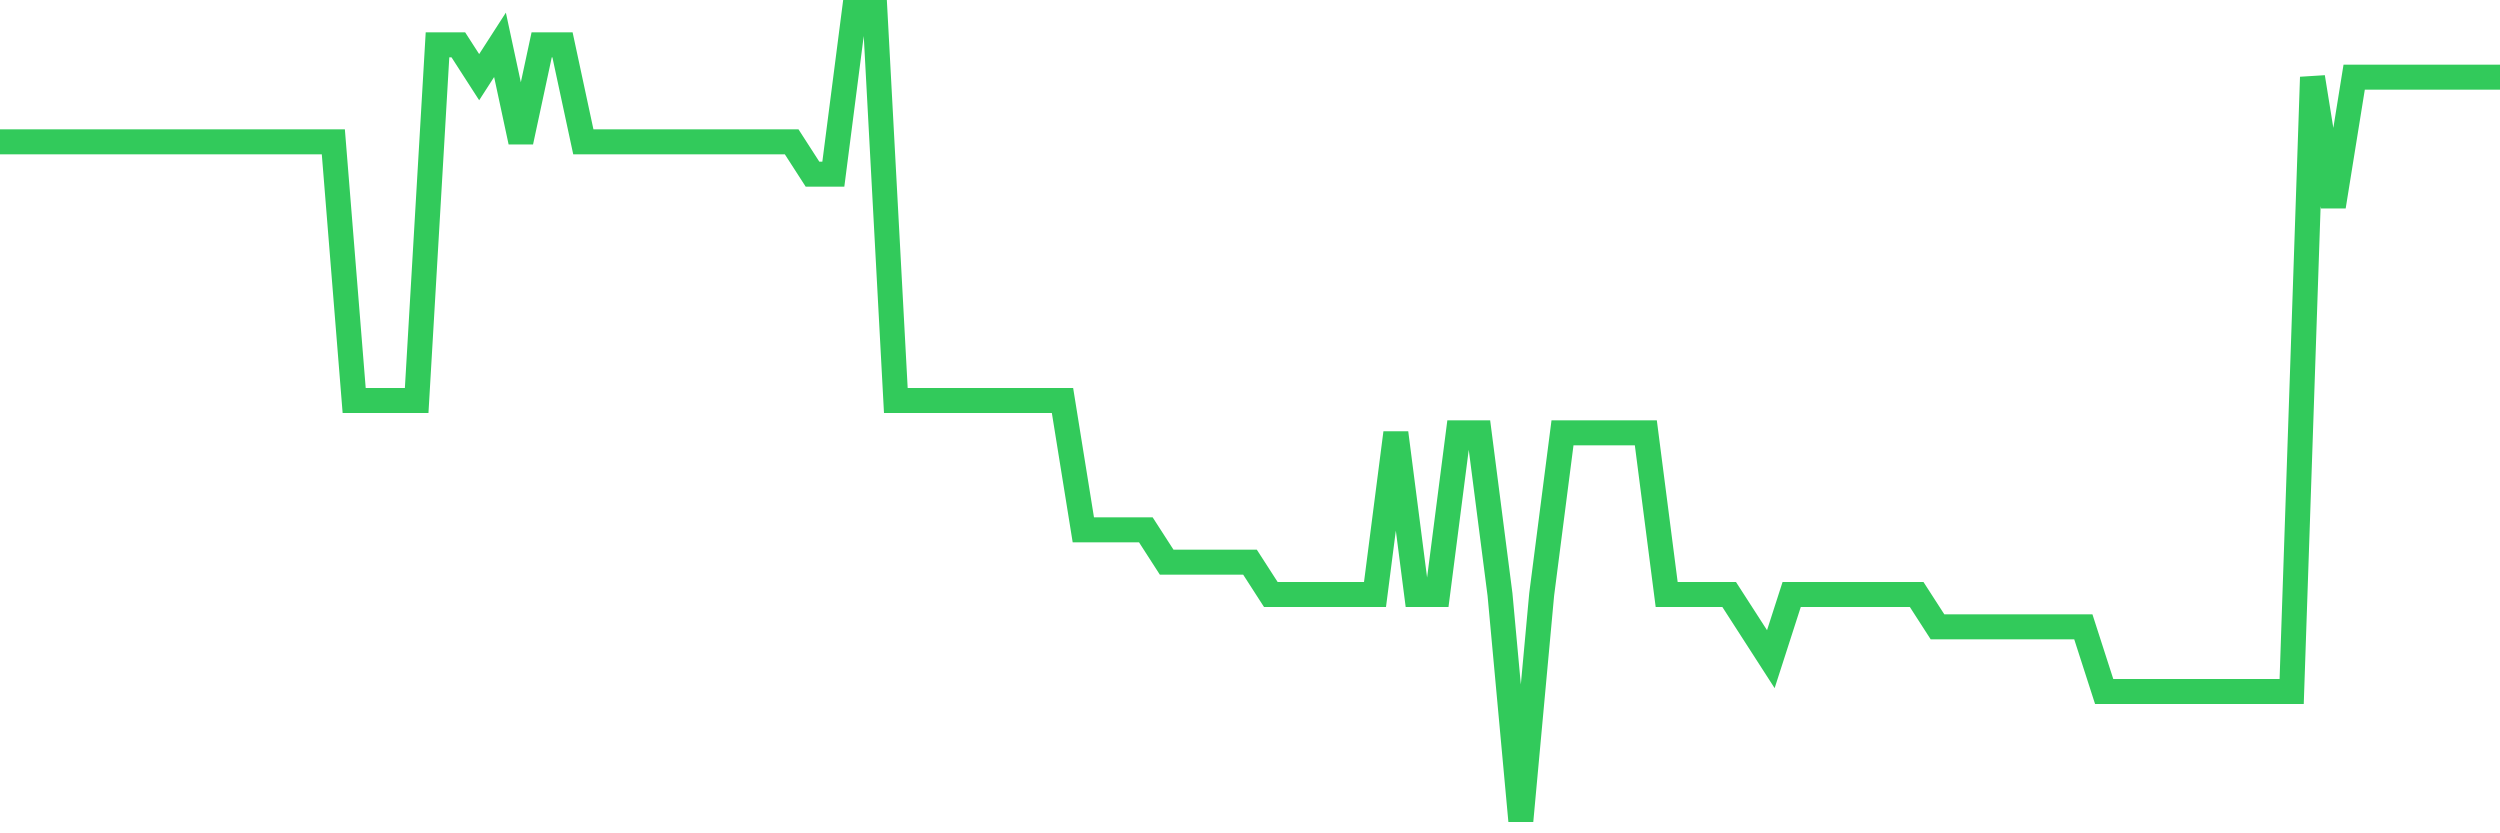 <svg
  xmlns="http://www.w3.org/2000/svg"
  xmlns:xlink="http://www.w3.org/1999/xlink"
  width="120"
  height="40"
  viewBox="0 0 120 40"
  preserveAspectRatio="none"
>
  <polyline
    points="0,6.808 1,6.808 2,6.808 3,6.808 4,6.808 5,6.808 6,6.808 7,6.808 8,6.808 9,6.808 10,6.808 11,6.808 12,6.808 13,6.808 14,6.808 15,6.808 16,6.808 17,19.224 18,19.224 19,19.224 20,19.224 21,2.152 22,2.152 23,3.704 24,2.152 25,6.808 26,2.152 27,2.152 28,6.808 29,6.808 30,6.808 31,6.808 32,6.808 33,6.808 34,6.808 35,6.808 36,6.808 37,6.808 38,6.808 39,8.36 40,8.36 41,0.6 42,0.6 43,19.224 44,19.224 45,19.224 46,19.224 47,19.224 48,19.224 49,19.224 50,19.224 51,19.224 52,25.432 53,25.432 54,25.432 55,25.432 56,26.984 57,26.984 58,26.984 59,26.984 60,26.984 61,28.536 62,28.536 63,28.536 64,28.536 65,28.536 66,28.536 67,20.776 68,28.536 69,28.536 70,20.776 71,20.776 72,28.536 73,39.4 74,28.536 75,20.776 76,20.776 77,20.776 78,20.776 79,20.776 80,28.536 81,28.536 82,28.536 83,28.536 84,30.088 85,31.64 86,28.536 87,28.536 88,28.536 89,28.536 90,28.536 91,28.536 92,28.536 93,30.088 94,30.088 95,30.088 96,30.088 97,30.088 98,30.088 99,30.088 100,30.088 101,33.192 102,33.192 103,33.192 104,33.192 105,33.192 106,33.192 107,33.192 108,33.192 109,33.192 110,33.192 111,3.704 112,9.912 113,3.704 114,3.704 115,3.704 116,3.704 117,3.704 118,3.704 119,3.704 120,3.704"
    fill="none"
    stroke="#32ca5b"
    stroke-width="1.2"
  >
  </polyline>
</svg>